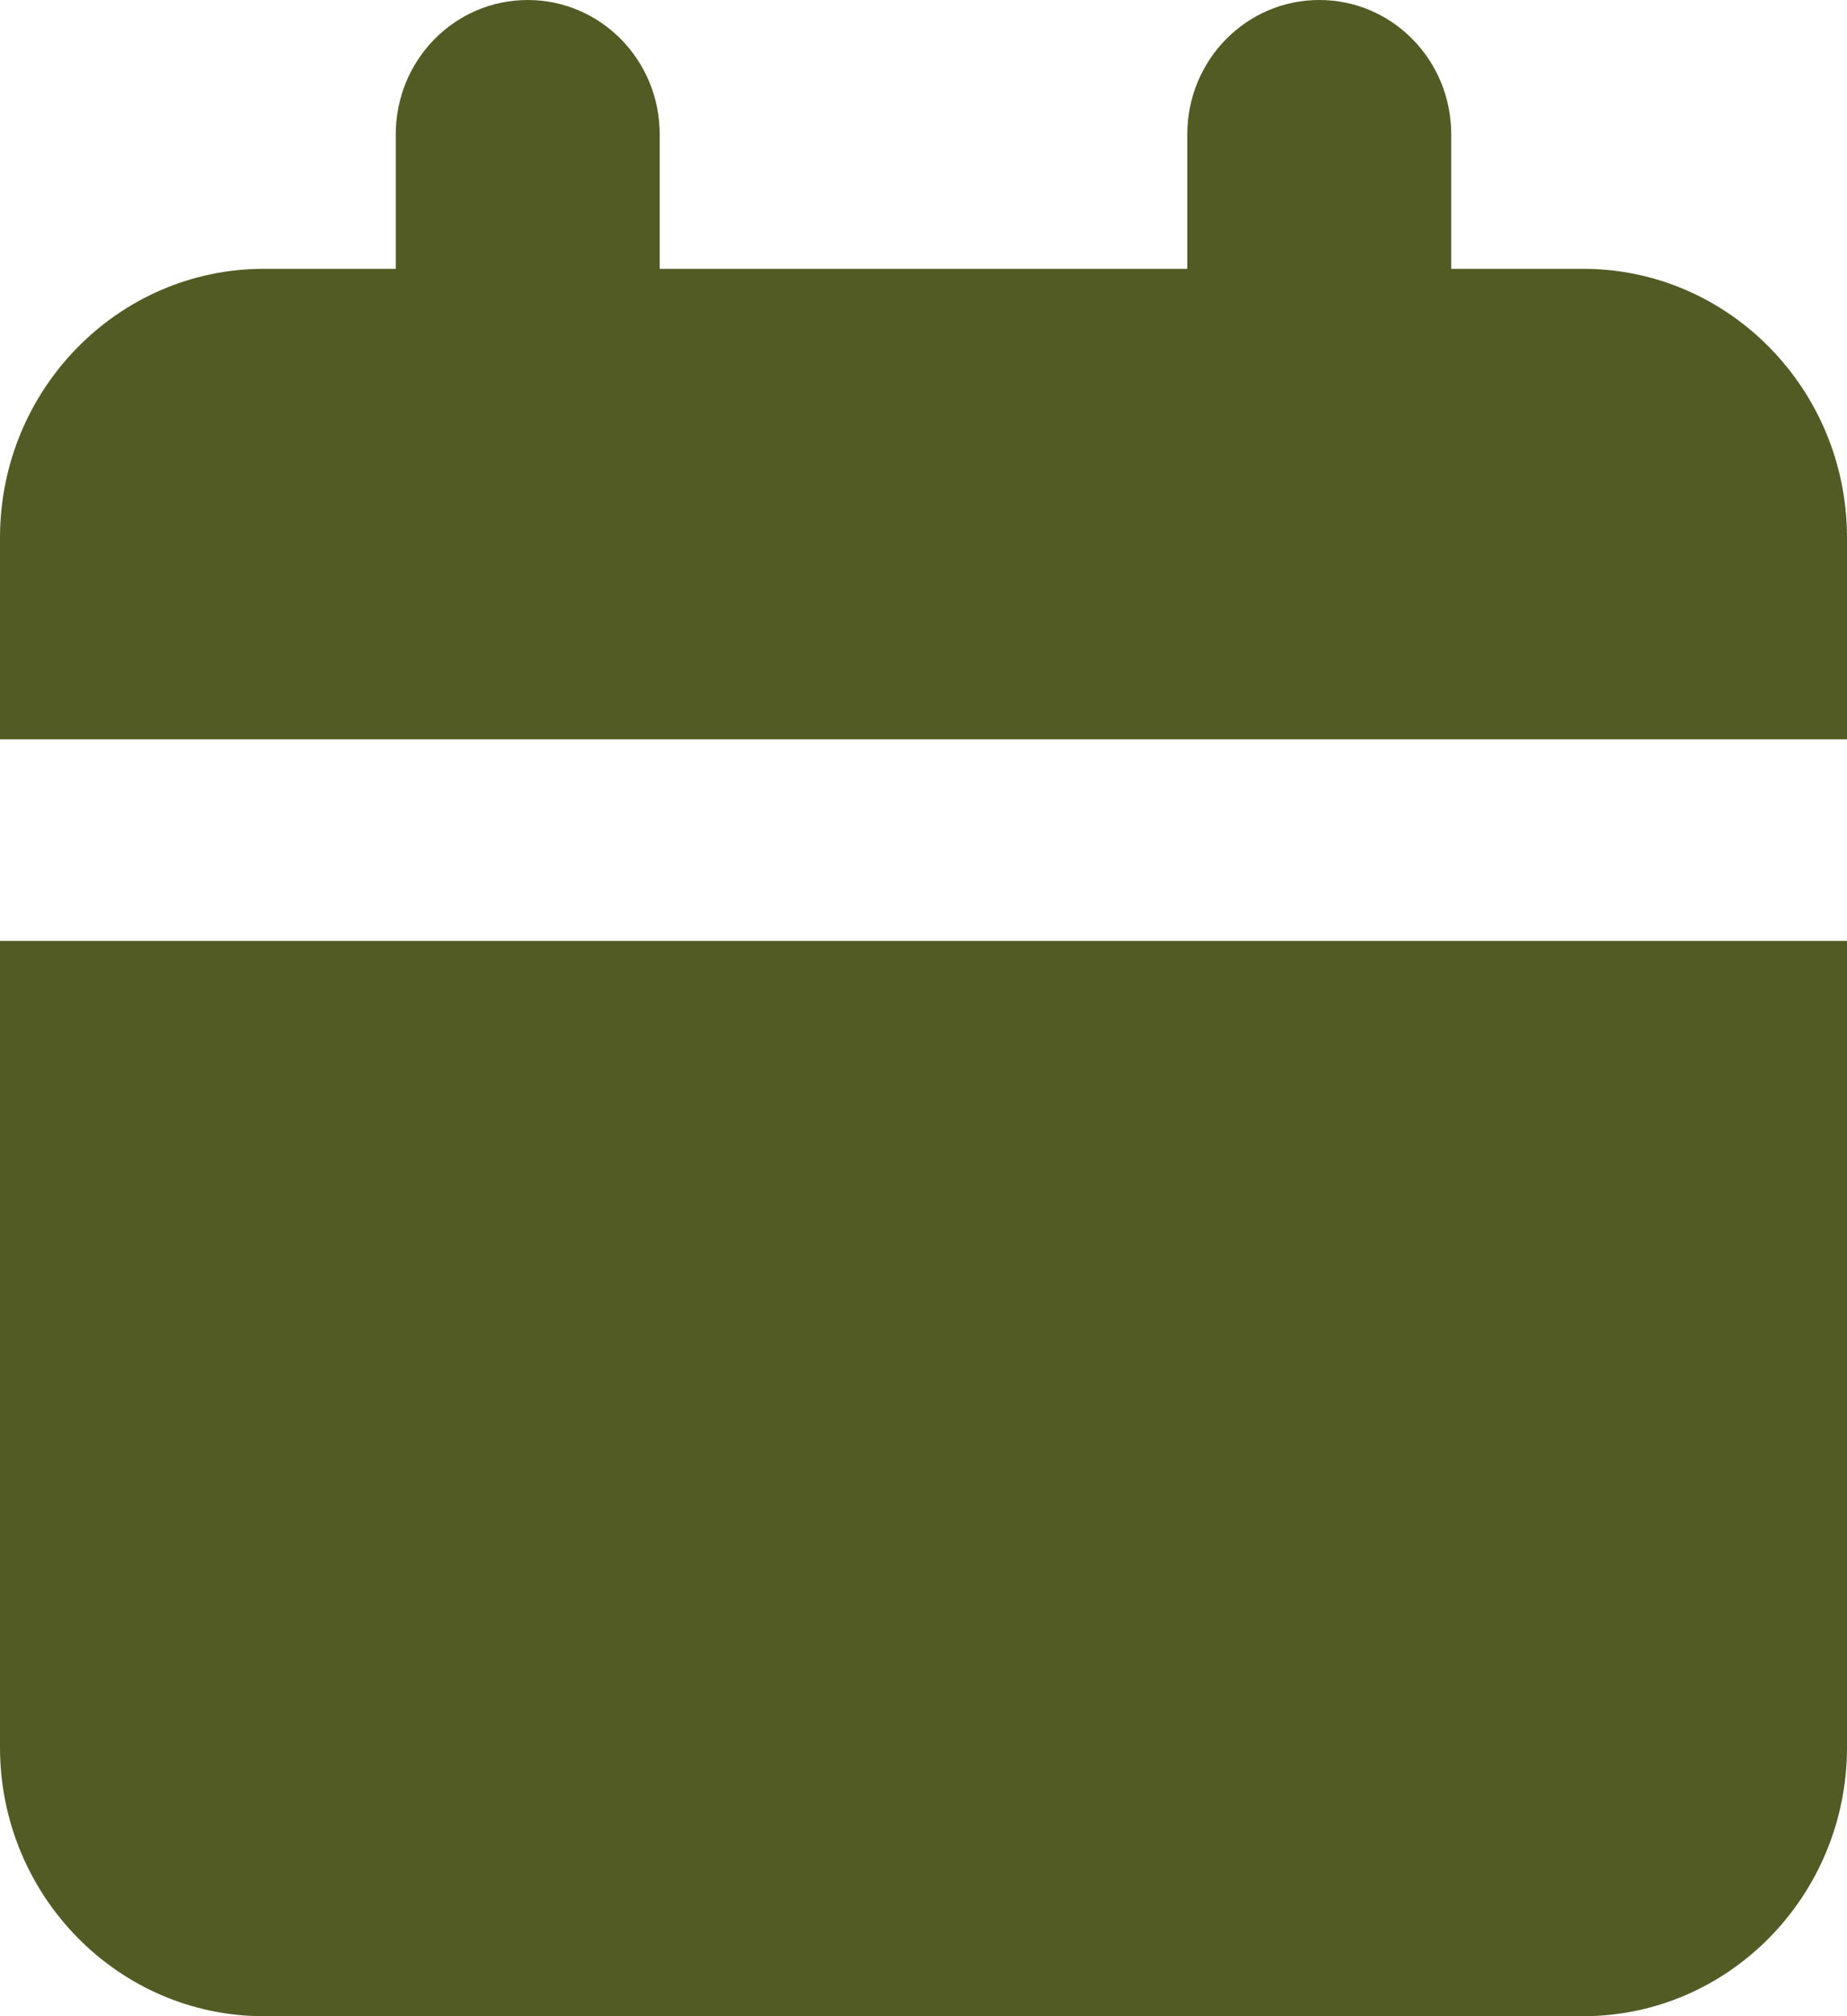 <svg width="11" height="12" viewBox="0 0 11 12" fill="none" xmlns="http://www.w3.org/2000/svg">
<path d="M3.143 0C2.708 0 2.357 0.357 2.357 0.8V1.6H1.571C0.705 1.6 0 2.317 0 3.2V4.4H11V3.2C11 2.317 10.295 1.6 9.429 1.6H8.643V0.8C8.643 0.357 8.292 0 7.857 0C7.423 0 7.071 0.357 7.071 0.8V1.6H3.929V0.8C3.929 0.357 3.577 0 3.143 0ZM0 5.6V10.4C0 11.283 0.705 12 1.571 12H9.429C10.295 12 11 11.283 11 10.4V5.6H0Z" fill="#535B24"/>
</svg>
